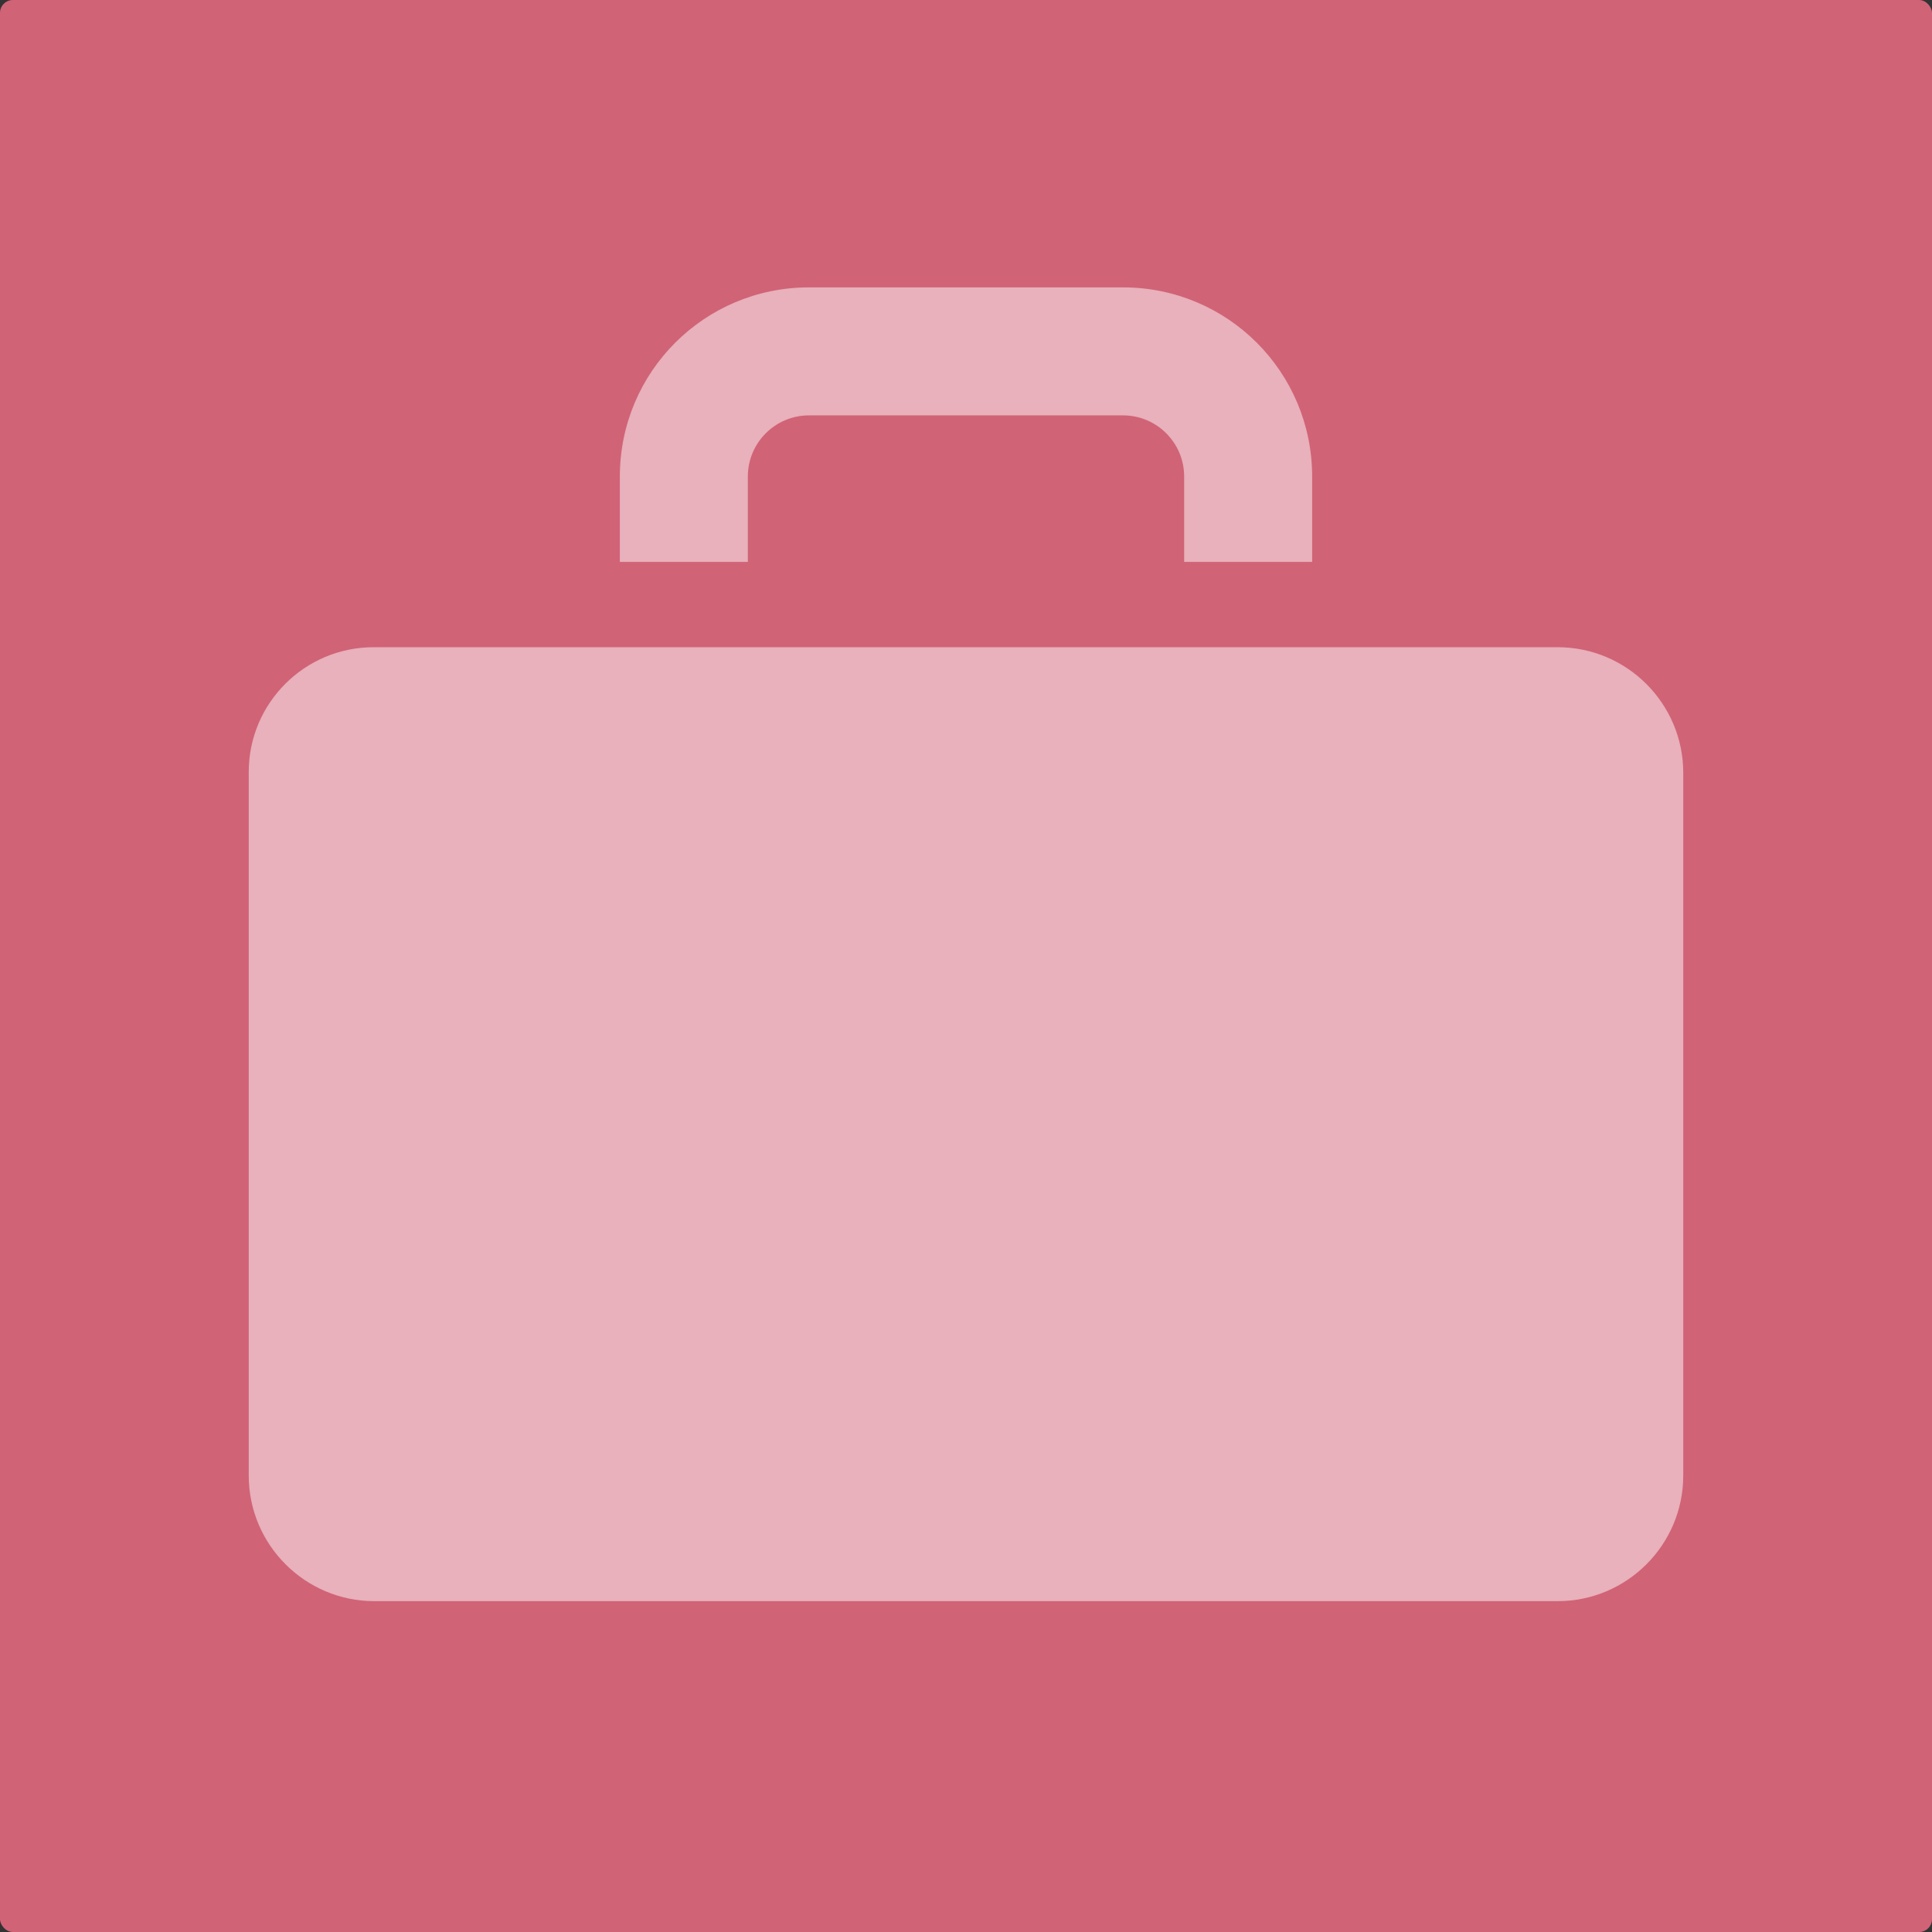 <?xml version="1.0" encoding="UTF-8"?><svg id="_イヤー_2" xmlns="http://www.w3.org/2000/svg" viewBox="0 0 24 24"><rect x="0" y="0" width="24" height="24" fill="#333333" stroke="none"/><defs><style>.cls-1{fill:#fff;}.cls-2{opacity:.5;}.cls-3{fill:#d16376;}</style></defs><g id="_イヤー_1-2"><g><rect class="cls-3" width="24" height="24" rx=".16" ry=".16"/><g class="cls-2"><path class="cls-1" d="M9.29,6.98v-1.06c0-.42,.34-.76,.76-.76h3.9c.42,0,.76,.34,.76,.76v1.06h1.59v-1.06c0-1.3-1.05-2.35-2.35-2.35h-3.9c-1.3,0-2.35,1.05-2.35,2.35v1.06h1.59Z"/><path class="cls-1" d="M4.65,8.04h14.7c.86,0,1.56,.7,1.56,1.56v8.73c0,.86-.7,1.56-1.56,1.56H4.65c-.86,0-1.56-.7-1.56-1.56V9.59c0-.86,.7-1.55,1.55-1.55Z"/></g></g></g></svg>